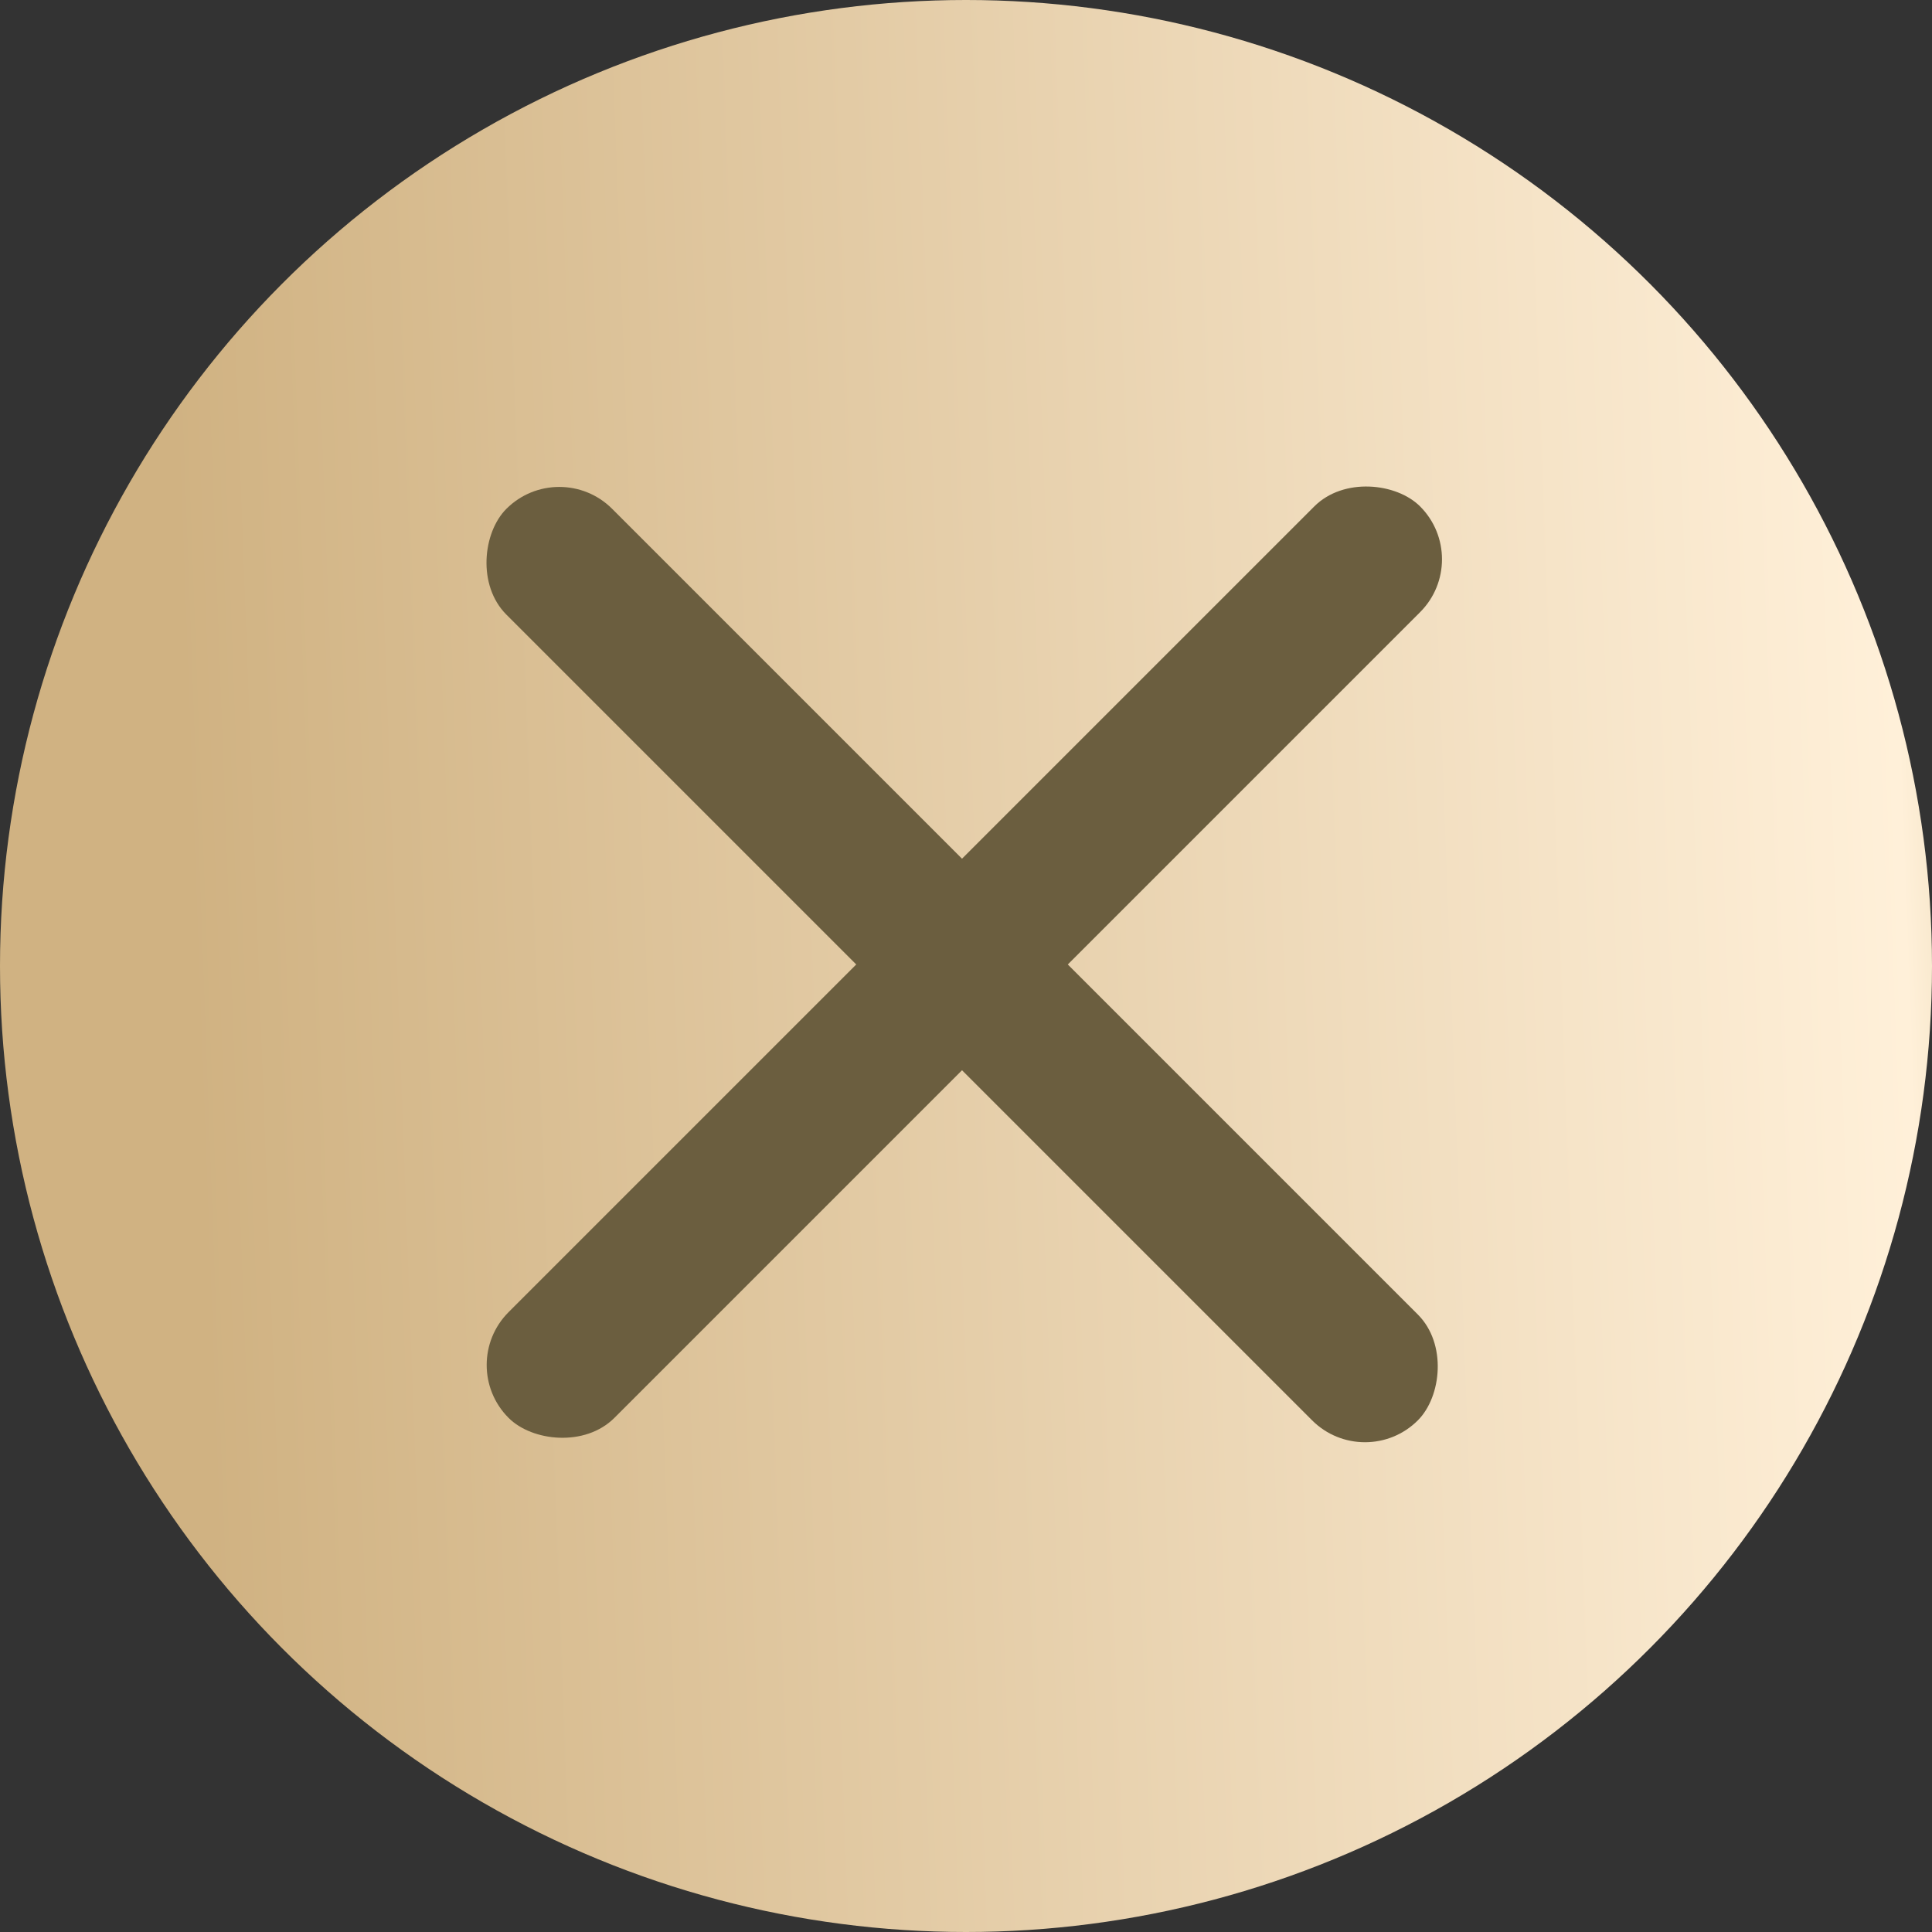 <?xml version="1.0" encoding="UTF-8"?> <svg xmlns="http://www.w3.org/2000/svg" width="282" height="282" viewBox="0 0 282 282" fill="none"><rect x="0" y="0" width="282" height="282" fill="#333333" stroke="none"/><circle cx="141" cy="141" r="141" fill="url(#paint0_linear_2017_53)"></circle><rect x="81.632" y="66.551" width="188.153" height="21.835" rx="10.918" transform="rotate(45 81.632 66.551)" fill="#6B5E3F"></rect><rect x="66.516" y="199.24" width="188.153" height="21.835" rx="10.918" transform="rotate(-45 66.516 199.24)" fill="#6B5E3F"></rect><defs><linearGradient id="paint0_linear_2017_53" x1="324.5" y1="247.5" x2="32.017" y2="258.362" gradientUnits="userSpaceOnUse"><stop offset="0" stop-color="#BEA76C"></stop><stop offset="0.144" stop-color="#FFF0D9"></stop><stop offset="1" stop-color="#D0B282"></stop></linearGradient></defs></svg> 